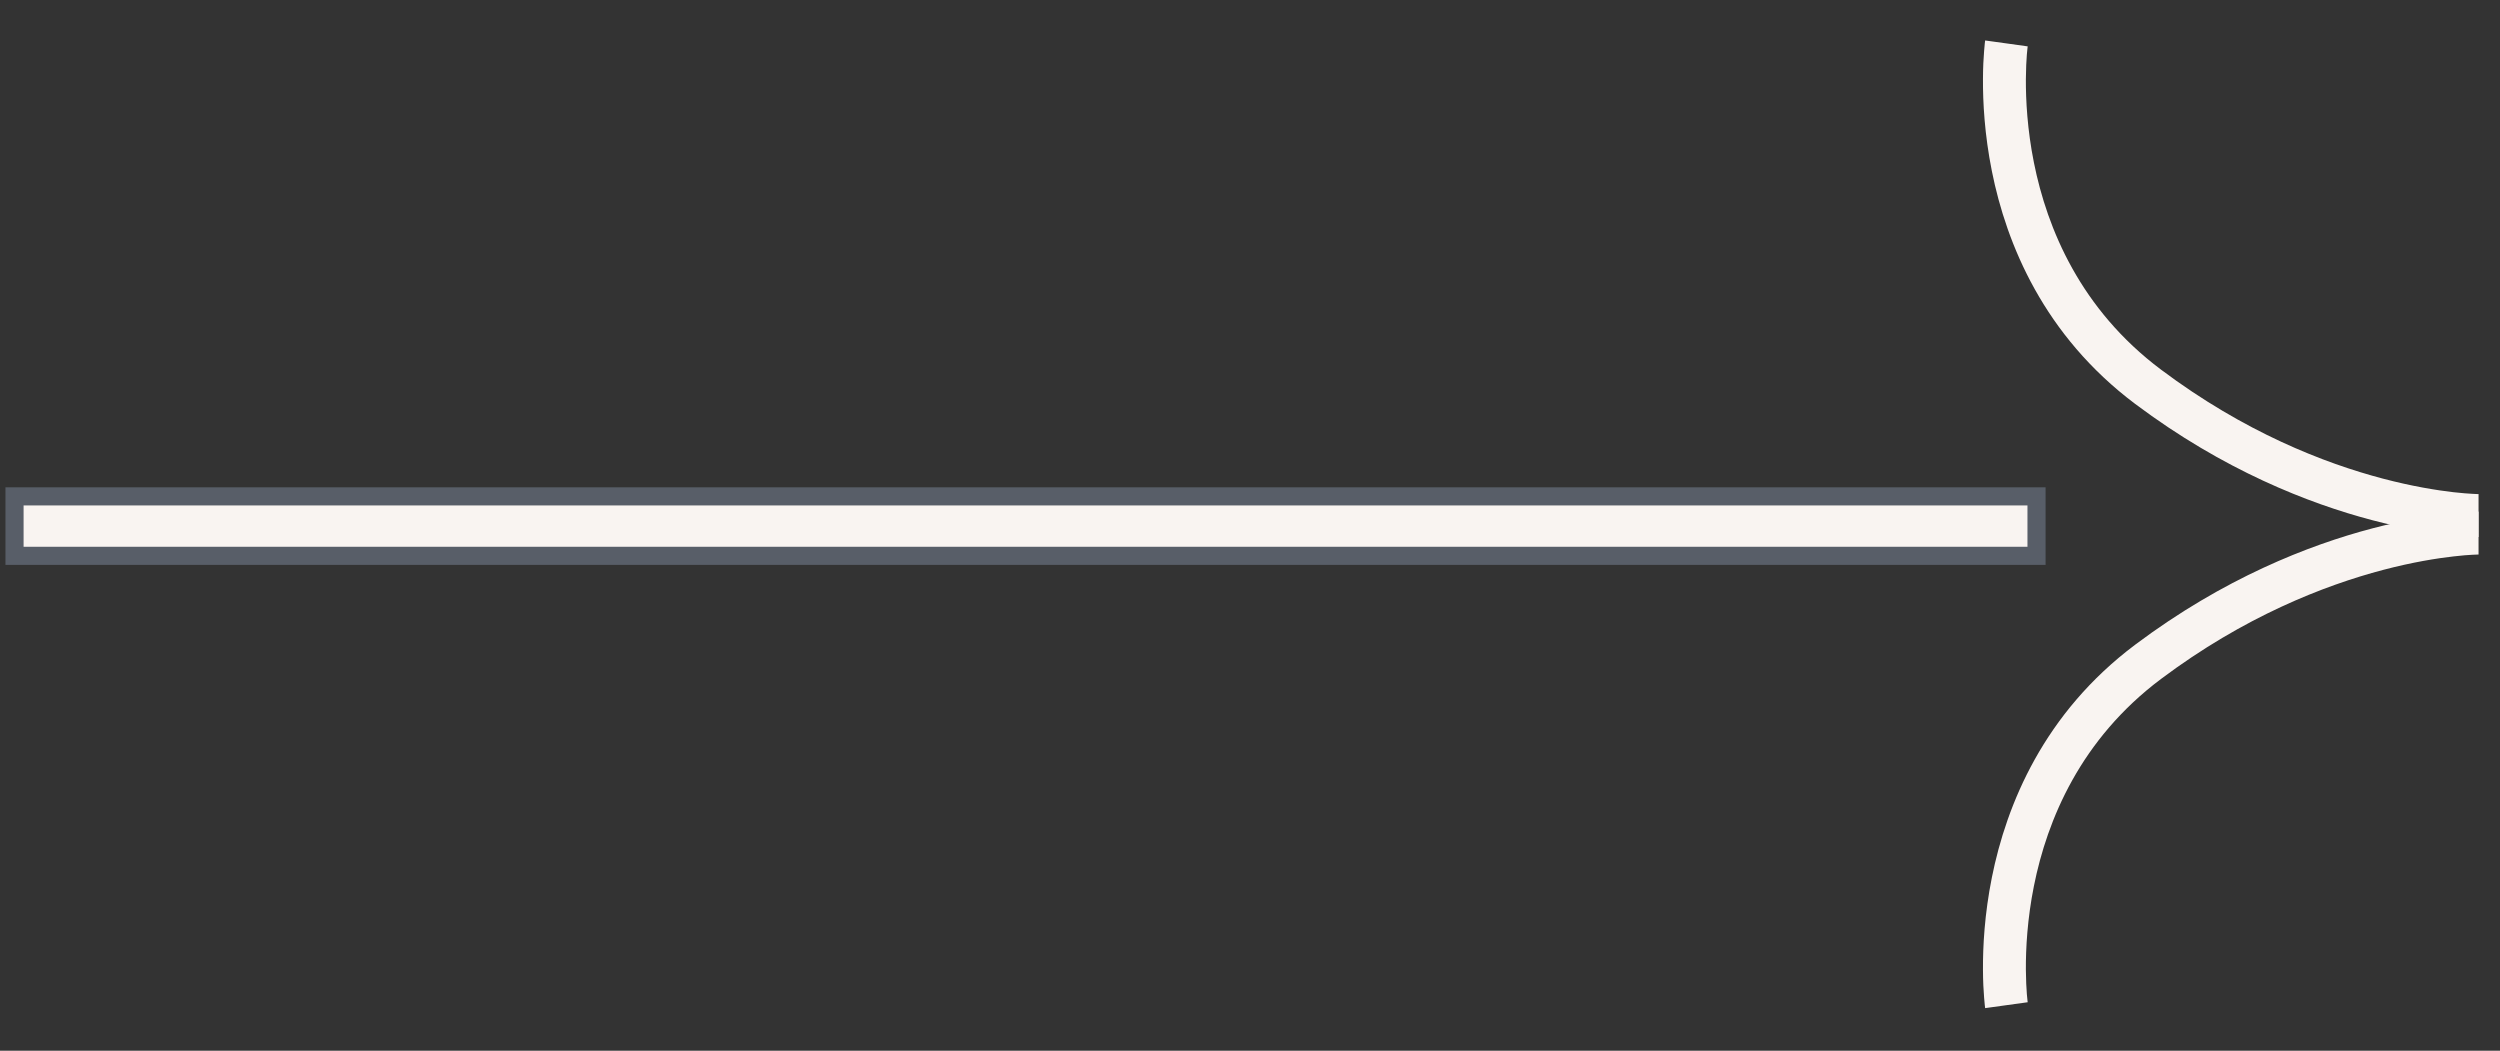 <?xml version="1.0" encoding="UTF-8"?> <svg xmlns="http://www.w3.org/2000/svg" width="69" height="29" viewBox="0 0 69 29" fill="none"><rect x="0" y="0" width="69" height="29" fill="#333333" stroke="none"/> <path fill-rule="evenodd" clip-rule="evenodd" d="M56.208 15.341L0.401 15.341L0.401 13.7L56.208 13.7V15.341Z" fill="#F9F4F1" stroke="#585E68" stroke-width="0.5"></path> <path fill-rule="evenodd" clip-rule="evenodd" d="M65.474 14.357C63.725 13.897 61.372 12.979 58.932 11.149C56.413 9.259 55.379 6.74 54.975 4.72C54.773 3.71 54.726 2.817 54.73 2.175C54.731 1.854 54.746 1.594 54.761 1.413C54.768 1.322 54.775 1.25 54.78 1.2C54.783 1.175 54.786 1.155 54.787 1.141L54.789 1.124L54.79 1.119L54.791 1.117C54.791 1.117 54.791 1.116 55.377 1.198C55.964 1.28 55.964 1.28 55.964 1.28L55.963 1.289C55.962 1.298 55.96 1.312 55.958 1.331C55.953 1.369 55.948 1.428 55.941 1.506C55.929 1.662 55.916 1.893 55.914 2.183C55.911 2.762 55.953 3.573 56.136 4.488C56.502 6.317 57.424 8.537 59.643 10.201C61.941 11.925 64.148 12.784 65.775 13.212C66.589 13.426 67.257 13.532 67.717 13.585C67.947 13.611 68.124 13.624 68.242 13.63C68.301 13.633 68.345 13.635 68.373 13.636L68.403 13.636L68.408 13.636C68.408 13.636 68.408 13.636 68.408 14.229C68.408 14.821 68.408 14.821 68.407 14.821L68.405 14.821L68.401 14.821L68.388 14.821L68.342 14.82C68.303 14.819 68.249 14.817 68.179 14.813C68.038 14.806 67.837 14.791 67.582 14.762C67.072 14.703 66.348 14.587 65.474 14.357Z" fill="#F9F4F1"></path> <path fill-rule="evenodd" clip-rule="evenodd" d="M65.474 14.584C63.725 15.044 61.372 15.962 58.932 17.793C56.413 19.682 55.379 22.201 54.975 24.221C54.773 25.231 54.726 26.124 54.73 26.766C54.731 27.087 54.746 27.347 54.761 27.529C54.768 27.619 54.775 27.691 54.78 27.741C54.783 27.766 54.786 27.786 54.787 27.8L54.789 27.817L54.79 27.822L54.791 27.824C54.791 27.824 54.791 27.825 55.377 27.743C55.964 27.661 55.964 27.661 55.964 27.662L55.963 27.652C55.962 27.644 55.96 27.63 55.958 27.61C55.953 27.572 55.948 27.513 55.941 27.435C55.929 27.279 55.916 27.048 55.914 26.759C55.911 26.179 55.953 25.369 56.136 24.454C56.502 22.624 57.424 20.404 59.643 18.74C61.941 17.017 64.148 16.158 65.775 15.729C66.589 15.515 67.257 15.409 67.717 15.357C67.947 15.33 68.124 15.317 68.242 15.311C68.301 15.308 68.345 15.306 68.373 15.306L68.403 15.305L68.408 15.305C68.408 15.305 68.408 15.305 68.408 14.713C68.408 14.12 68.408 14.12 68.407 14.12L68.405 14.12L68.401 14.12L68.388 14.12L68.342 14.121C68.303 14.122 68.249 14.124 68.179 14.128C68.038 14.136 67.837 14.15 67.582 14.18C67.072 14.238 66.348 14.354 65.474 14.584Z" fill="#F9F4F1"></path> </svg> 